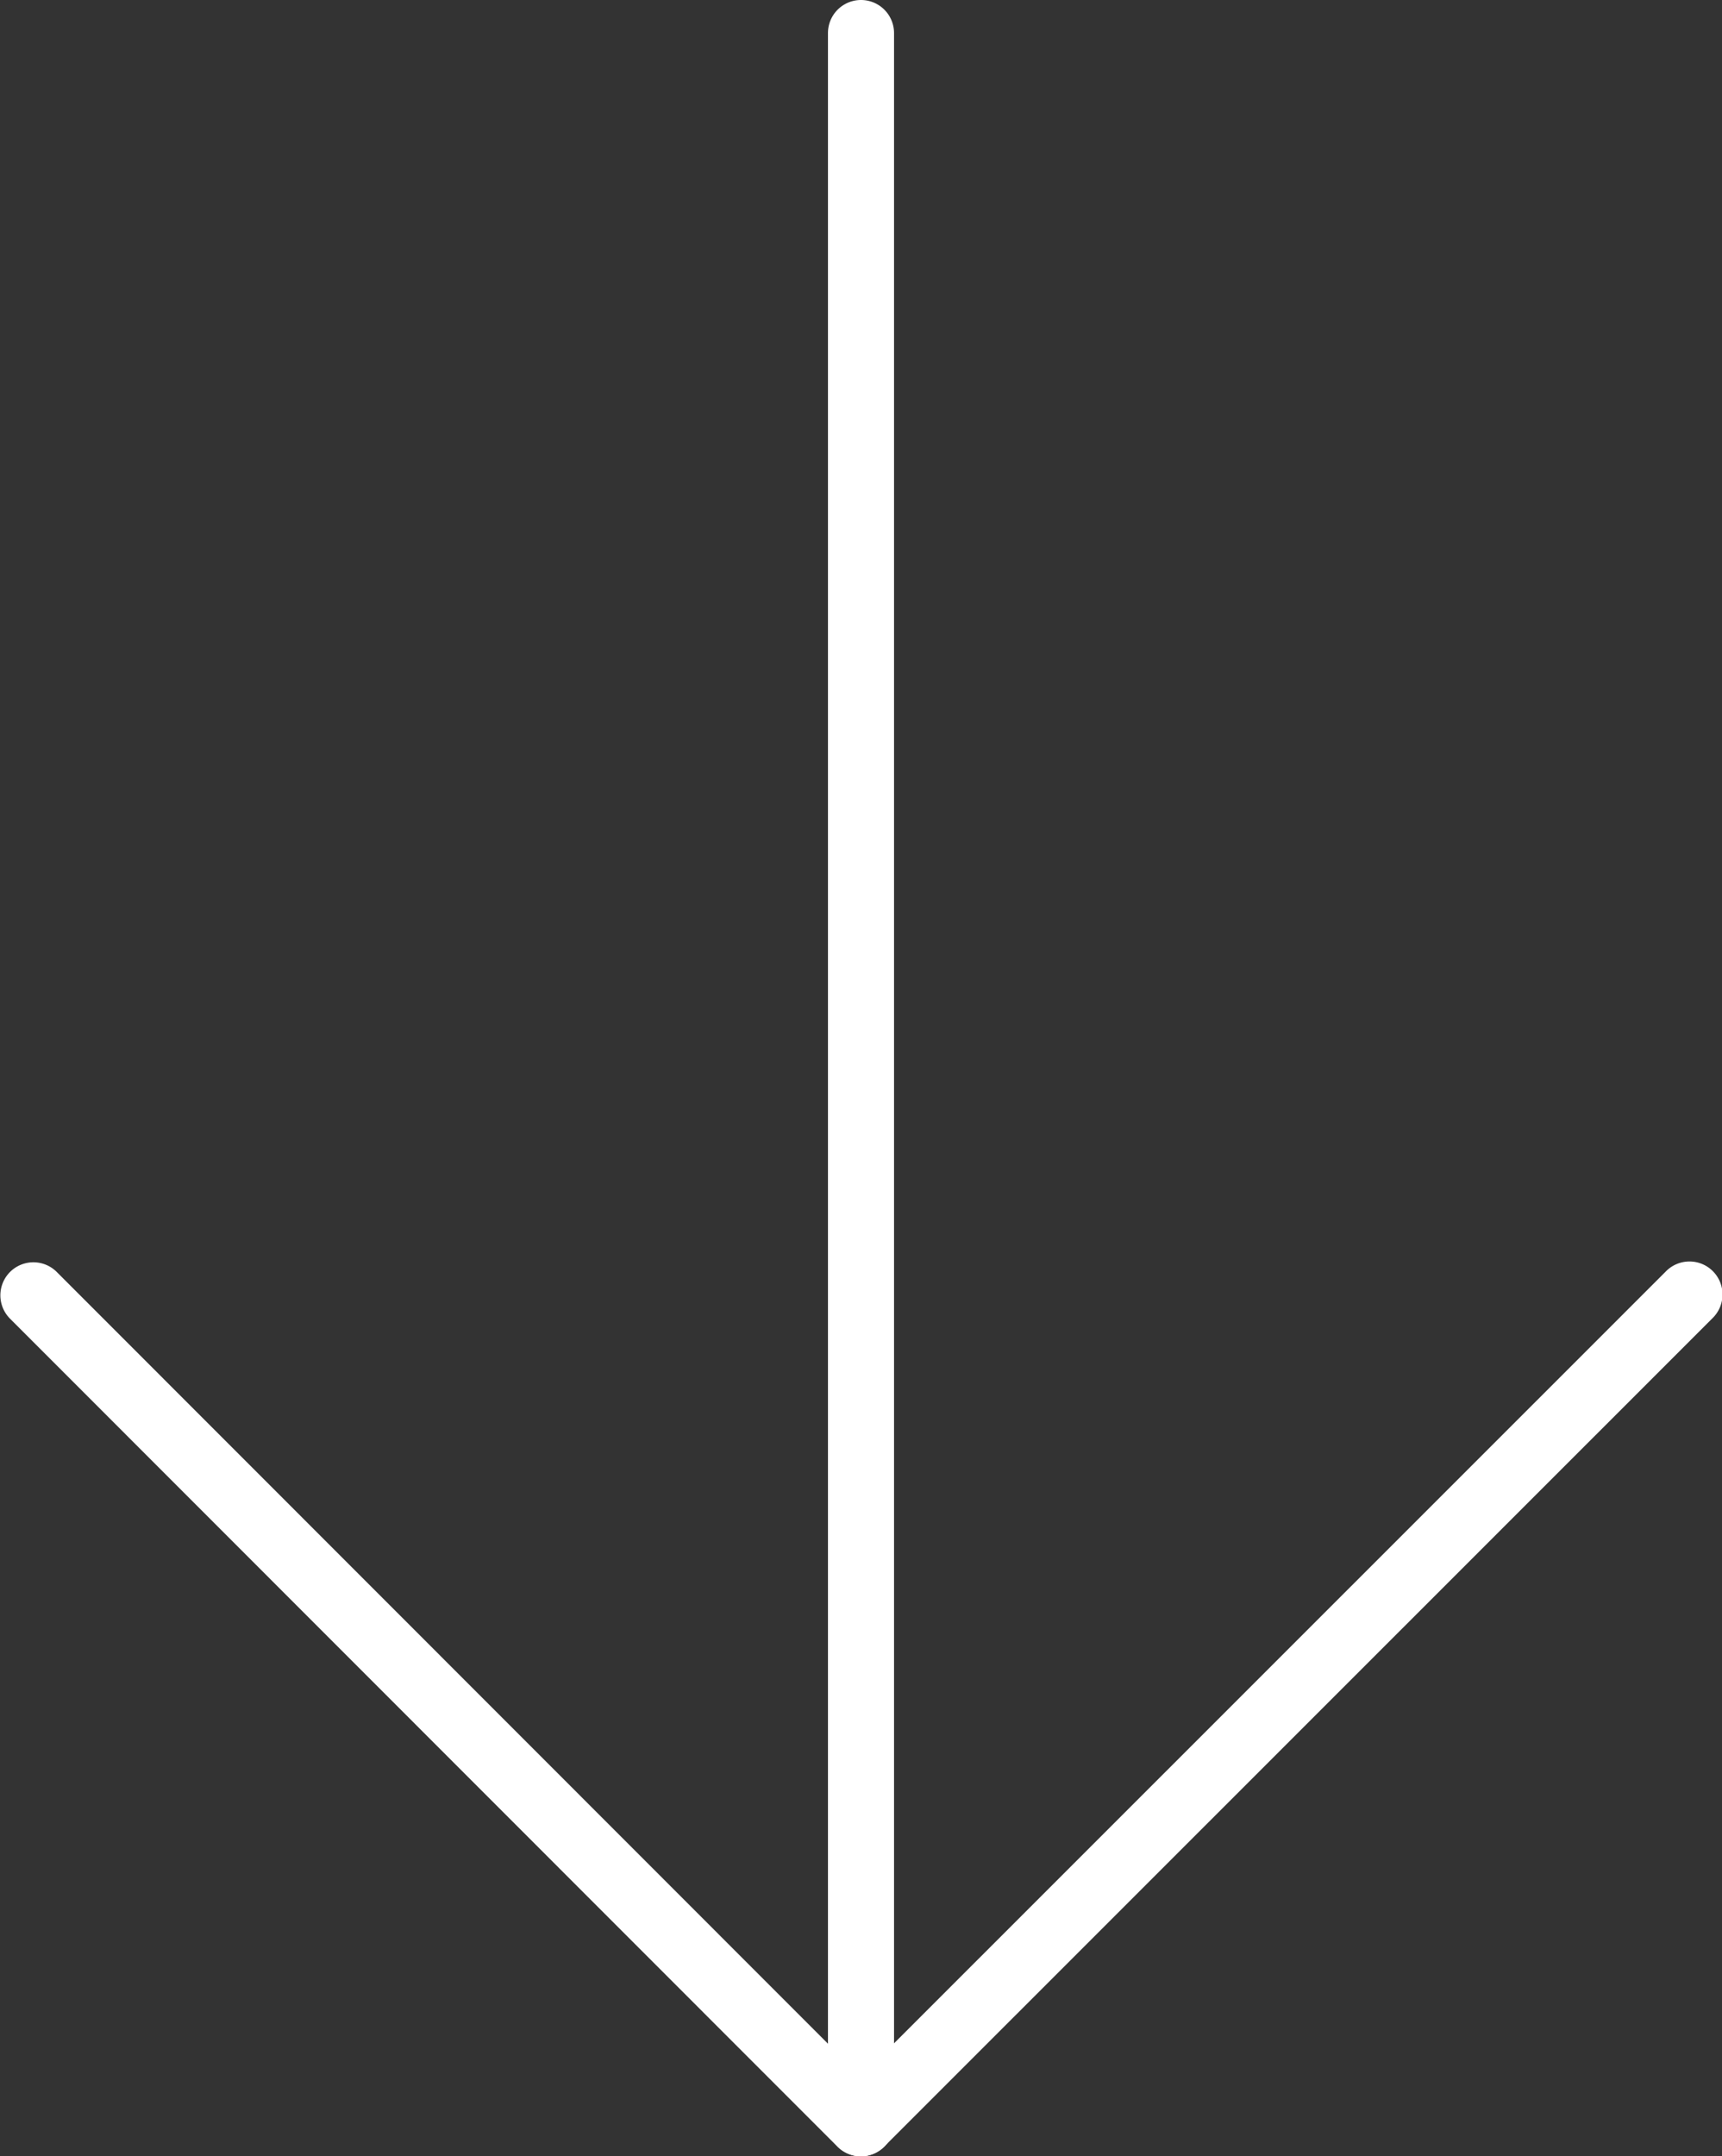<svg xmlns="http://www.w3.org/2000/svg" width="26.07" height="32.634" viewBox="0 0 26.07 32.634">
  <rect x="0" y="0" width="26.07" height="32.634" fill="#333333" stroke="none"/>
  <g id="download" transform="translate(-3.282)">
    <path id="Path_1" data-name="Path 1" d="M16.317,32.634a.5.5,0,0,1-.5-.5V.5a.5.5,0,0,1,1,0V32.134A.5.5,0,0,1,16.317,32.634Z" fill="#fff"/>
    <path id="Path_2" data-name="Path 2" d="M16.315,32.634h0a.5.5,0,0,1-.354-.146L3.428,19.951a.5.5,0,0,1,.707-.707L16.314,31.427,28.5,19.244a.5.5,0,1,1,.707.707L16.668,32.487A.5.5,0,0,1,16.315,32.634Z" fill="#fff"/>
  </g>
</svg>
